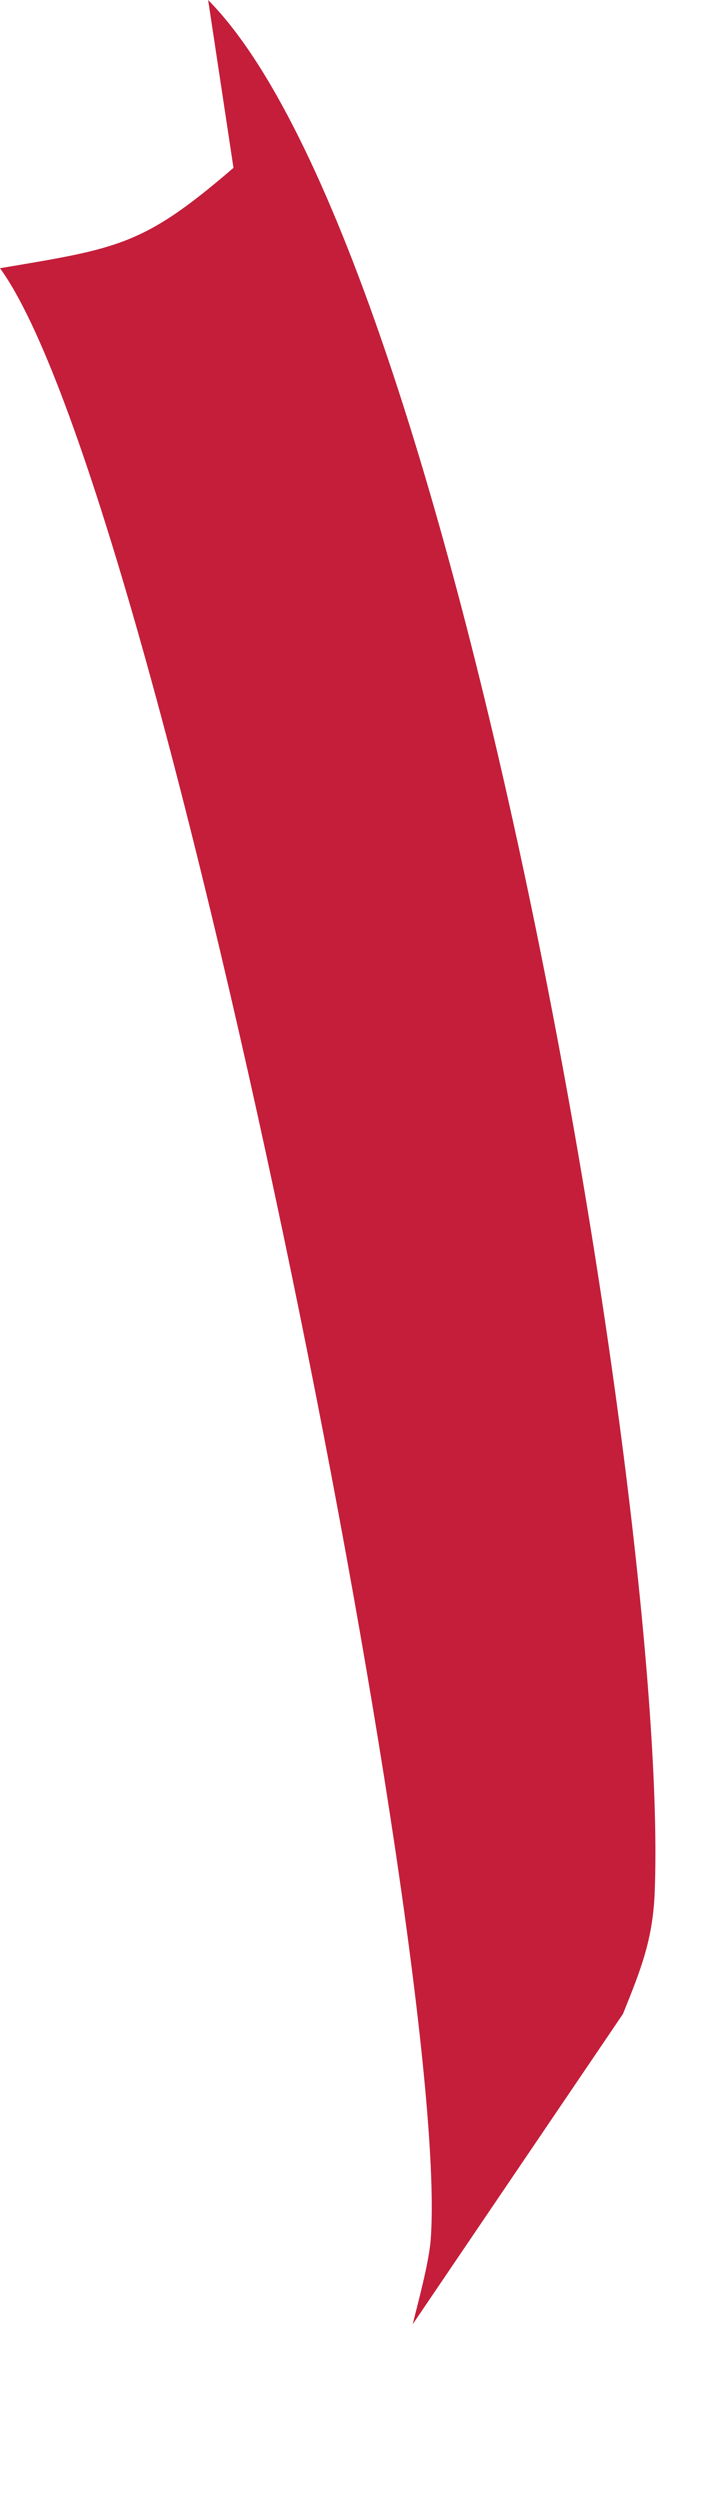 <?xml version="1.0" encoding="utf-8"?>
<svg xmlns="http://www.w3.org/2000/svg" fill="none" height="100%" overflow="visible" preserveAspectRatio="none" style="display: block;" viewBox="0 0 2 7" width="100%">
<path d="M0.583 0C1.277 0.701 1.874 4.246 1.834 5.296C1.829 5.431 1.795 5.515 1.745 5.639L1.156 6.508C1.171 6.447 1.199 6.345 1.206 6.277C1.269 5.505 0.443 1.36 0 0.751C0.332 0.695 0.401 0.688 0.654 0.47L0.583 0Z" fill="#C41E3A" id="Vector"/>
</svg>